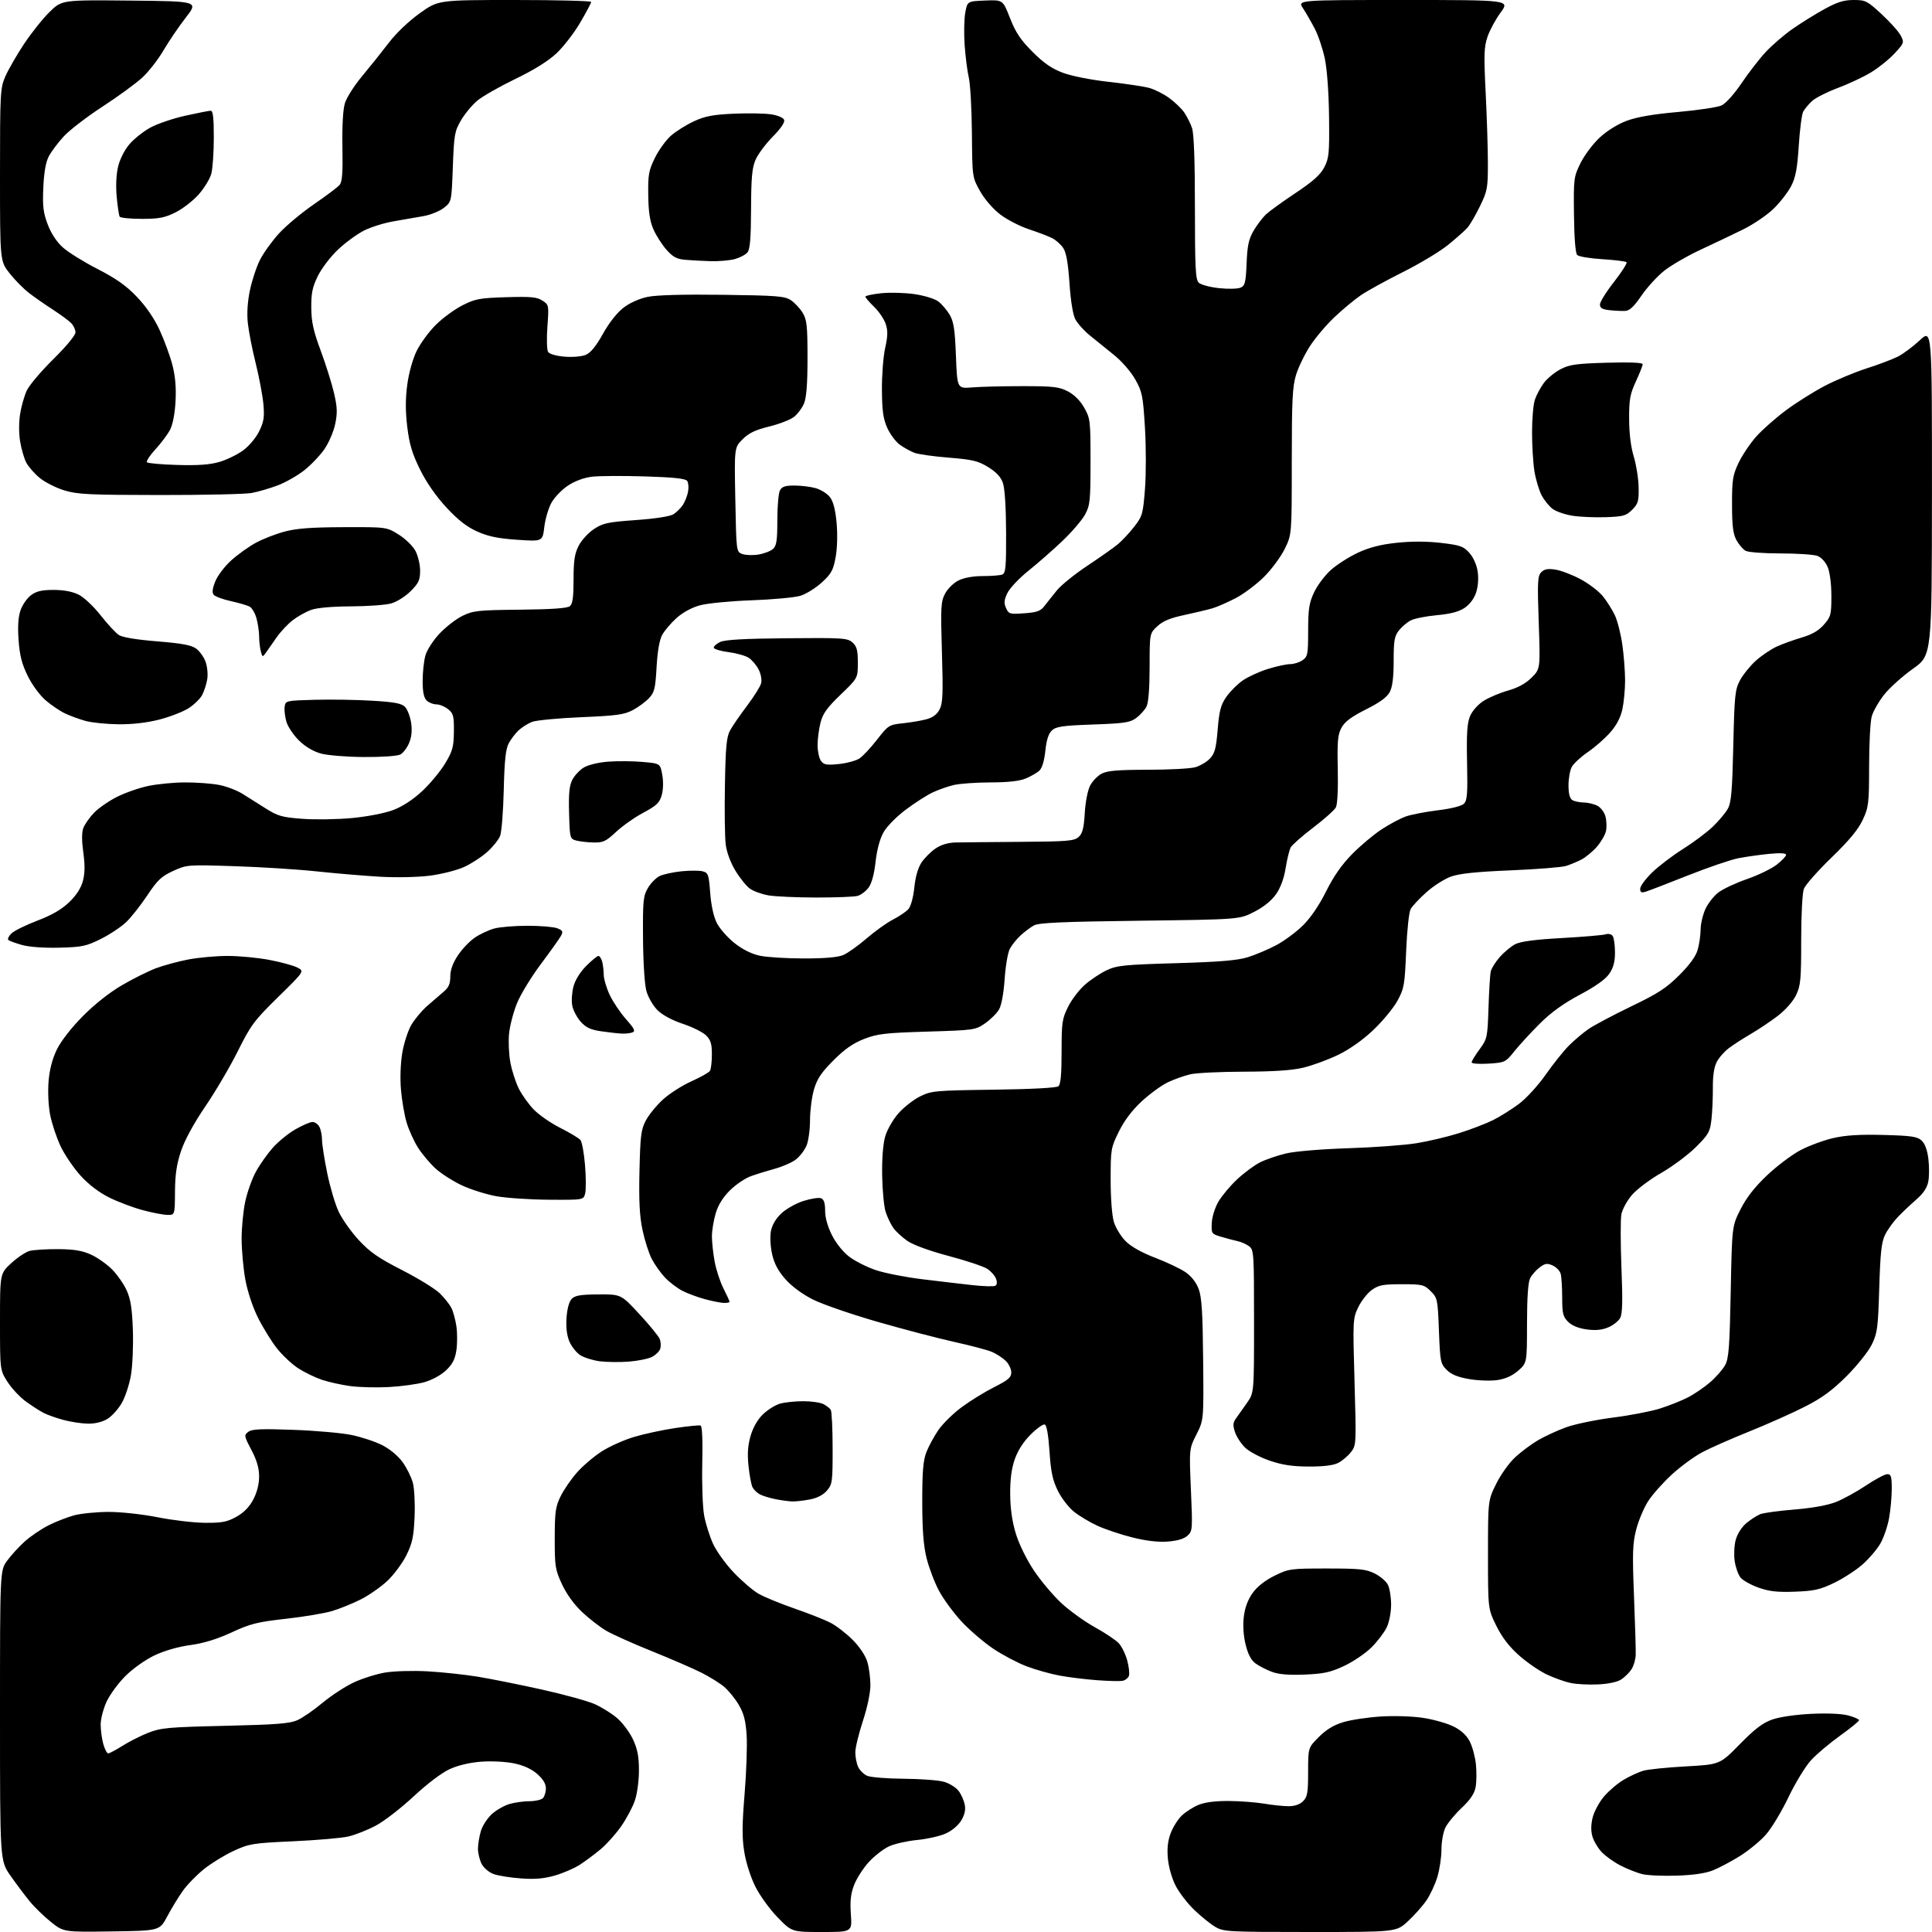 <?xml version="1.0" encoding="UTF-8" standalone="no"?>
<svg 
  version="1.1" 
  xmlns="http://www.w3.org/2000/svg" 
  xmlns:xlink="http://www.w3.org/1999/xlink" 
  xmlns:svg="http://www.w3.org/2000/svg"
  xmlns:rdf="http://www.w3.org/1999/02/22-rdf-syntax-ns#"
  xmlns:cc="http://creativecommons.org/ns#"
  xmlns:dc="http://purl.org/dc/elements/1.1/"
  viewBox="0 0 768 768"
  width="768"
  height="768"
>
<style>svg {background-color: white; }</style>"
<path stroke="none" fill="black" fill-rule="evenodd" d="M44.38,767.77C25.31,768.04 25.31,768.04 20.30,764.05C17.55,761.86 13.71,758.14 11.79,755.78C9.86,753.43 6.42,748.84 4.14,745.58C-0.00,739.67 -0.00,739.67 -0.00,681.98C0.00,624.30 0.00,624.30 2.84,620.40C4.40,618.26 7.53,614.83 9.80,612.79C12.07,610.74 16.31,607.86 19.21,606.38C22.12,604.91 26.75,603.10 29.50,602.36C32.25,601.63 38.41,601.02 43.20,601.01C48.12,601.01 56.60,601.93 62.70,603.14C68.64,604.32 77.11,605.31 81.52,605.34C88.24,605.39 90.27,605.00 93.95,602.95C96.92,601.30 99.12,599.06 100.68,596.09C102.16,593.28 103.00,589.97 103.00,586.94C103.00,583.59 102.10,580.50 99.94,576.38C97.02,570.84 96.96,570.50 98.69,569.18C100.13,568.08 103.73,567.91 116.50,568.38C125.30,568.69 135.72,569.61 139.65,570.41C143.57,571.21 149.09,573.03 151.90,574.45C154.94,575.99 158.23,578.72 160.01,581.18C161.66,583.45 163.50,587.15 164.11,589.40C164.72,591.66 165.03,597.77 164.80,603.00C164.45,610.94 163.91,613.45 161.52,618.28C159.94,621.46 156.53,626.03 153.95,628.45C151.37,630.87 146.61,634.18 143.38,635.81C140.14,637.44 135.03,639.51 132.00,640.42C128.97,641.32 120.68,642.71 113.57,643.50C102.31,644.76 99.55,645.45 92.07,648.91C86.23,651.61 80.99,653.21 75.61,653.95C70.75,654.62 65.29,656.19 61.36,658.07C57.76,659.79 52.76,663.34 49.87,666.23C47.05,669.04 43.68,673.63 42.38,676.42C41.08,679.22 40.02,683.30 40.02,685.50C40.01,687.70 40.48,691.19 41.05,693.25C41.63,695.31 42.51,697.00 43.01,697.00C43.52,697.00 46.06,695.65 48.67,694.00C51.27,692.34 55.90,690.01 58.95,688.80C63.96,686.83 66.93,686.56 89.50,686.04C109.79,685.57 115.20,685.15 118.21,683.80C120.26,682.88 124.76,679.78 128.21,676.90C131.67,674.02 137.26,670.37 140.62,668.80C143.99,667.22 149.62,665.45 153.12,664.86C156.68,664.27 164.14,664.06 170.00,664.38C175.78,664.71 184.76,665.67 189.97,666.52C195.18,667.38 206.60,669.67 215.34,671.61C224.09,673.55 233.58,676.16 236.43,677.42C239.28,678.69 243.34,681.24 245.46,683.10C247.58,684.96 250.37,688.74 251.65,691.49C253.41,695.27 253.98,698.27 253.99,703.72C254.00,707.75 253.29,713.04 252.38,715.72C251.49,718.35 249.02,722.99 246.89,726.03C244.76,729.07 241.10,733.16 238.76,735.11C236.42,737.06 232.70,739.83 230.50,741.26C228.30,742.69 223.82,744.62 220.55,745.56C216.22,746.80 212.55,747.11 207.05,746.70C202.90,746.40 198.02,745.62 196.22,744.97C194.38,744.30 192.30,742.54 191.47,740.94C190.66,739.38 190.00,736.67 190.00,734.92C190.00,733.16 190.53,729.97 191.17,727.82C191.82,725.67 193.83,722.60 195.65,721.01C197.46,719.41 200.65,717.64 202.72,717.06C204.80,716.48 208.32,716.01 210.55,716.01C212.78,716.00 215.14,715.46 215.80,714.80C216.46,714.14 217.00,712.39 217.00,710.90C217.00,709.08 215.88,707.23 213.56,705.19C211.28,703.19 208.16,701.76 204.31,700.96C201.02,700.28 195.36,699.99 191.26,700.30C186.71,700.64 182.05,701.75 178.73,703.27C175.59,704.71 169.78,709.10 164.43,714.09C159.48,718.72 152.72,723.94 149.42,725.70C146.11,727.46 141.18,729.41 138.45,730.04C135.73,730.66 125.85,731.52 116.50,731.94C100.57,732.66 99.09,732.90 93.00,735.70C89.42,737.34 84.10,740.60 81.17,742.93C78.23,745.27 74.41,749.19 72.67,751.65C70.92,754.11 68.14,758.68 66.48,761.81C63.45,767.50 63.45,767.50 44.38,767.77zM326.76,768.00C314.79,768.00 314.79,768.00 309.15,762.22C306.04,759.04 302.05,753.53 300.27,749.97C298.40,746.23 296.54,740.41 295.86,736.18C294.94,730.46 294.97,725.44 295.99,713.15C296.70,704.51 297.07,694.01 296.80,689.82C296.43,684.00 295.69,681.15 293.68,677.71C292.23,675.24 289.61,672.01 287.87,670.54C286.13,669.08 282.07,666.55 278.86,664.93C275.65,663.31 266.83,659.48 259.26,656.43C251.69,653.38 243.47,649.70 241.00,648.25C238.53,646.81 234.19,643.45 231.37,640.79C228.16,637.75 225.17,633.62 223.37,629.72C220.71,623.95 220.50,622.63 220.52,611.50C220.53,600.98 220.82,598.92 222.86,594.78C224.14,592.19 227.05,587.95 229.34,585.36C231.62,582.76 236.02,579.01 239.11,577.01C242.21,575.01 248.06,572.38 252.12,571.18C256.18,569.97 263.55,568.39 268.50,567.66C273.45,566.93 277.95,566.48 278.50,566.67C279.13,566.89 279.37,572.54 279.16,581.81C278.98,589.94 279.31,599.23 279.91,602.44C280.50,605.66 282.10,610.71 283.45,613.68C284.81,616.64 288.52,621.80 291.71,625.13C294.89,628.47 299.30,632.25 301.50,633.52C303.70,634.80 310.08,637.42 315.67,639.36C321.26,641.29 327.73,643.84 330.06,645.03C332.38,646.21 336.36,649.28 338.92,651.84C341.72,654.66 344.04,658.13 344.78,660.62C345.45,662.88 346.00,667.06 346.00,669.89C346.00,672.94 344.77,678.79 343.00,684.16C341.35,689.17 340.00,694.76 340.00,696.59C340.00,698.41 340.50,701.00 341.11,702.34C341.72,703.68 343.32,705.28 344.66,705.89C346.00,706.50 352.59,707.03 359.30,707.08C366.01,707.12 373.25,707.68 375.39,708.33C377.54,708.98 380.12,710.63 381.13,712.00C382.15,713.38 383.22,715.85 383.53,717.50C383.90,719.55 383.42,721.55 382.01,723.82C380.79,725.78 378.22,727.88 375.72,728.95C373.40,729.95 368.36,731.06 364.53,731.43C360.70,731.80 355.75,732.91 353.53,733.90C351.31,734.88 347.66,737.70 345.41,740.15C343.15,742.61 340.51,746.73 339.52,749.31C338.17,752.83 337.86,755.73 338.23,761.00C338.73,768.00 338.73,768.00 326.76,768.00zM520.77,768.00C487.79,767.99 486.37,767.91 483.00,765.90C481.07,764.75 477.33,761.72 474.67,759.16C472.01,756.59 468.70,752.28 467.31,749.56C465.86,746.74 464.55,742.14 464.25,738.82C463.88,734.74 464.22,731.72 465.38,728.68C466.29,726.29 468.27,723.16 469.77,721.72C471.27,720.28 474.24,718.38 476.37,717.49C478.92,716.43 483.04,715.89 488.37,715.92C492.84,715.95 499.20,716.43 502.50,716.98C505.80,717.54 510.19,717.99 512.25,717.99C514.67,718.00 516.71,717.29 518.00,716.00C519.72,714.28 520.00,712.67 520.00,704.37C520.00,694.74 520.00,694.74 524.26,690.48C527.22,687.52 530.19,685.72 534.01,684.57C537.03,683.66 543.77,682.66 549.00,682.33C554.46,682.00 561.65,682.24 565.91,682.91C569.99,683.55 575.35,685.08 577.83,686.32C580.81,687.80 582.98,689.80 584.23,692.22C585.28,694.23 586.39,698.33 586.70,701.34C587.01,704.34 586.95,708.44 586.58,710.44C586.10,713.00 584.44,715.45 580.98,718.72C578.27,721.27 575.37,724.81 574.53,726.58C573.69,728.35 573.00,732.24 573.00,735.22C573.00,738.20 572.28,743.07 571.40,746.04C570.51,749.01 568.54,753.27 567.00,755.49C565.47,757.72 562.15,761.45 559.63,763.77C555.04,768.00 555.04,768.00 520.77,768.00zM666.50,745.60C661.00,745.78 654.81,745.50 652.75,744.98C650.68,744.46 646.86,742.94 644.25,741.61C641.64,740.28 638.25,737.87 636.73,736.27C635.21,734.66 633.53,731.85 633.01,730.02C632.37,727.81 632.41,725.24 633.13,722.40C633.72,720.05 635.77,716.29 637.69,714.05C639.60,711.82 643.12,708.84 645.50,707.45C647.88,706.05 651.33,704.46 653.17,703.91C655.00,703.36 662.62,702.58 670.09,702.17C683.68,701.42 683.68,701.42 691.59,693.36C697.60,687.23 700.70,684.87 704.50,683.54C707.45,682.50 713.81,681.58 720.00,681.28C726.42,680.97 732.15,681.22 734.75,681.93C737.09,682.56 739.00,683.41 739.00,683.82C739.00,684.23 735.61,686.99 731.47,689.95C727.33,692.92 722.13,697.30 719.93,699.70C717.72,702.09 713.69,708.69 710.97,714.37C708.26,720.04 704.22,726.74 702.00,729.26C699.79,731.78 695.17,735.59 691.74,737.74C688.31,739.89 683.48,742.46 681.00,743.46C677.99,744.67 673.19,745.38 666.50,745.60zM635.22,669.58C631.52,669.76 626.62,669.50 624.33,669.01C622.03,668.53 617.75,667.00 614.83,665.61C611.90,664.22 606.93,660.80 603.79,658.00C599.87,654.51 597.05,650.82 594.79,646.23C591.50,639.54 591.50,639.54 591.50,618.00C591.50,596.46 591.50,596.46 594.75,589.86C596.56,586.19 599.92,581.49 602.31,579.28C604.69,577.09 608.79,574.03 611.44,572.48C614.09,570.93 619.10,568.63 622.56,567.37C626.02,566.11 634.40,564.38 641.18,563.51C647.96,562.65 656.39,561.02 659.91,559.90C663.44,558.78 668.39,556.81 670.91,555.52C673.44,554.23 677.42,551.52 679.78,549.49C682.13,547.46 684.82,544.38 685.77,542.65C687.21,539.98 687.56,535.49 687.99,513.45C688.50,487.39 688.50,487.39 691.91,480.67C694.26,476.04 697.54,471.84 702.42,467.22C706.32,463.52 712.26,459.05 715.61,457.27C718.96,455.49 724.81,453.32 728.60,452.43C733.62,451.27 739.09,450.92 748.65,451.16C759.74,451.45 762.11,451.79 763.84,453.35C765.17,454.56 766.11,457.07 766.55,460.59C766.92,463.55 766.92,467.62 766.54,469.62C766.06,472.17 764.60,474.36 761.70,476.89C759.41,478.87 756.08,482.03 754.31,483.90C752.54,485.77 750.29,488.92 749.32,490.90C747.92,493.76 747.45,498.08 747.03,512.00C746.55,527.95 746.28,529.94 744.05,534.50C742.69,537.27 738.22,542.87 734.05,547.04C728.33,552.74 724.31,555.69 717.50,559.16C712.55,561.69 702.65,566.10 695.50,568.98C688.35,571.85 679.90,575.57 676.73,577.25C673.56,578.93 668.10,582.92 664.60,586.13C661.10,589.34 656.84,594.13 655.15,596.77C653.46,599.41 651.32,604.48 650.41,608.03C648.99,613.58 648.86,617.34 649.54,634.50C649.98,645.50 650.29,656.01 650.22,657.84C650.16,659.68 649.40,662.27 648.54,663.58C647.68,664.90 645.84,666.71 644.45,667.62C642.92,668.63 639.30,669.39 635.22,669.58zM446.33,668.13C445.33,668.36 440.68,668.25 436.00,667.90C431.32,667.55 424.61,666.72 421.07,666.05C417.53,665.39 411.74,663.76 408.21,662.43C404.67,661.10 398.73,657.98 395.00,655.50C391.28,653.02 385.59,648.17 382.36,644.72C379.14,641.27 375.05,635.71 373.27,632.37C371.49,629.03 369.27,623.19 368.33,619.40C367.10,614.41 366.62,608.22 366.61,597.00C366.60,584.91 366.97,580.56 368.26,577.24C369.17,574.90 371.33,570.92 373.06,568.41C374.79,565.90 378.97,561.81 382.35,559.32C385.73,556.82 391.54,553.25 395.25,551.38C400.82,548.57 402.00,547.55 402.00,545.53C402.00,544.18 400.99,542.11 399.75,540.92C398.51,539.74 396.09,538.16 394.36,537.42C392.64,536.67 385.89,534.88 379.36,533.44C372.84,531.99 359.06,528.39 348.75,525.42C338.44,522.45 326.91,518.47 323.13,516.57C318.90,514.43 314.70,511.33 312.19,508.47C309.31,505.21 307.76,502.28 306.92,498.54C306.25,495.53 306.04,491.58 306.45,489.40C306.91,486.94 308.40,484.42 310.61,482.33C312.50,480.55 316.47,478.32 319.42,477.39C322.37,476.46 325.51,475.98 326.39,476.32C327.53,476.76 328.00,478.21 328.00,481.29C328.00,484.06 329.00,487.62 330.75,491.06C332.39,494.29 335.19,497.76 337.67,499.63C339.97,501.35 344.69,503.73 348.17,504.90C351.65,506.07 359.90,507.70 366.50,508.50C373.10,509.31 382.10,510.37 386.50,510.85C390.90,511.34 395.01,511.46 395.63,511.12C396.35,510.72 396.46,509.71 395.93,508.31C395.48,507.10 393.91,505.33 392.45,504.38C390.99,503.42 384.10,501.12 377.15,499.28C369.51,497.25 362.99,494.87 360.69,493.28C358.60,491.83 356.07,489.49 355.08,488.07C354.09,486.66 352.73,483.81 352.06,481.75C351.39,479.68 350.77,473.16 350.67,467.25C350.56,460.56 351.02,454.70 351.88,451.74C352.65,449.09 354.99,445.02 357.14,442.57C359.28,440.15 363.15,437.12 365.76,435.83C370.27,433.61 371.70,433.48 394.99,433.17C410.01,432.97 419.98,432.44 420.74,431.80C421.63,431.06 422.00,427.03 422.00,418.07C422.00,406.44 422.21,404.97 424.59,400.20C426.01,397.34 429.05,393.37 431.34,391.38C433.63,389.39 437.52,386.81 440.00,385.65C444.00,383.78 447.05,383.47 467.50,382.88C484.82,382.38 491.86,381.79 496.00,380.51C499.02,379.57 504.09,377.44 507.26,375.76C510.43,374.08 515.22,370.55 517.89,367.92C520.98,364.88 524.36,359.92 527.13,354.36C530.13,348.35 533.38,343.69 537.50,339.51C540.80,336.16 546.07,331.73 549.22,329.68C552.37,327.62 556.69,325.31 558.83,324.56C560.97,323.80 566.70,322.70 571.57,322.10C576.97,321.44 581.01,320.42 581.95,319.47C583.24,318.19 583.45,315.44 583.18,303.09C582.94,291.65 583.21,287.43 584.36,284.69C585.21,282.65 587.48,280.08 589.67,278.66C591.78,277.30 596.17,275.44 599.43,274.52C603.44,273.38 606.48,271.72 608.84,269.36C612.31,265.89 612.31,265.89 611.67,247.50C611.10,231.18 611.22,228.92 612.69,227.45C613.94,226.20 615.33,225.96 618.36,226.44C620.57,226.79 625.03,228.50 628.26,230.22C631.50,231.95 635.46,234.95 637.07,236.90C638.67,238.85 640.85,242.29 641.92,244.54C642.98,246.80 644.33,252.13 644.92,256.40C645.52,260.66 646.00,267.02 646.00,270.52C646.00,274.03 645.52,279.15 644.93,281.89C644.21,285.25 642.62,288.28 640.06,291.19C637.97,293.56 633.98,297.07 631.18,298.97C628.39,300.88 625.52,303.54 624.80,304.87C624.09,306.21 623.50,309.50 623.50,312.19C623.50,315.44 624.00,317.39 625.00,318.02C625.83,318.54 627.85,318.98 629.50,319.00C631.15,319.02 633.59,319.59 634.93,320.26C636.27,320.94 637.73,322.85 638.18,324.50C638.64,326.15 638.74,328.77 638.41,330.32C638.08,331.88 636.43,334.71 634.76,336.63C633.08,338.54 630.33,340.81 628.66,341.68C626.99,342.54 624.24,343.68 622.56,344.22C620.88,344.75 610.95,345.54 600.50,345.98C586.74,346.55 580.19,347.24 576.76,348.47C574.15,349.41 569.75,352.22 566.98,354.71C564.21,357.20 561.41,360.19 560.76,361.37C560.09,362.57 559.31,369.84 558.97,378.02C558.41,391.55 558.18,392.90 555.50,397.83C553.91,400.74 549.57,405.99 545.85,409.50C541.56,413.55 536.41,417.17 531.78,419.40C527.76,421.33 521.55,423.60 517.98,424.44C513.55,425.49 506.13,425.98 494.50,426.01C485.15,426.03 475.57,426.49 473.21,427.04C470.85,427.58 466.85,429.00 464.33,430.18C461.81,431.37 457.11,434.78 453.89,437.76C450.00,441.37 446.94,445.40 444.77,449.82C441.60,456.24 441.50,456.85 441.50,468.98C441.50,476.34 442.03,483.25 442.79,485.76C443.50,488.10 445.61,491.54 447.48,493.41C449.63,495.57 453.91,497.96 459.19,499.98C463.76,501.73 469.17,504.29 471.21,505.68C473.57,507.29 475.48,509.72 476.48,512.36C477.70,515.61 478.09,521.63 478.27,540.50C478.50,564.50 478.50,564.50 475.61,570.21C472.71,575.93 472.71,575.93 473.41,592.25C474.10,608.02 474.05,608.65 472.02,610.48C470.63,611.74 467.96,612.52 464.11,612.80C460.27,613.08 455.50,612.51 450.03,611.13C445.48,609.98 439.30,607.91 436.29,606.53C433.29,605.16 429.09,602.66 426.97,600.97C424.84,599.29 421.93,595.51 420.49,592.57C418.42,588.35 417.73,585.06 417.19,576.94C416.75,570.34 416.07,566.52 415.29,566.26C414.63,566.04 412.10,567.85 409.68,570.27C406.84,573.10 404.59,576.61 403.38,580.09C402.08,583.84 401.52,588.11 401.57,594.00C401.61,599.73 402.35,604.84 403.82,609.68C405.11,613.88 408.08,619.94 411.01,624.32C413.75,628.43 418.68,634.27 421.95,637.30C425.23,640.33 431.20,644.63 435.23,646.85C439.25,649.07 443.52,651.93 444.71,653.20C445.90,654.46 447.43,657.57 448.10,660.10C448.78,662.62 449.07,665.37 448.75,666.21C448.43,667.04 447.34,667.91 446.33,668.13zM518.64,665.67C512.25,665.93 508.32,665.60 505.56,664.57C503.39,663.76 500.46,662.25 499.06,661.21C497.29,659.90 496.08,657.56 495.13,653.66C494.27,650.06 494.02,646.02 494.45,642.56C494.90,638.95 496.09,635.80 497.99,633.17C499.81,630.65 502.97,628.18 506.68,626.36C512.30,623.60 513.02,623.50 527.50,623.50C540.50,623.50 543.03,623.77 546.49,625.50C548.69,626.60 551.04,628.62 551.73,630.00C552.41,631.38 552.98,634.91 552.99,637.85C552.99,640.87 552.25,644.78 551.27,646.85C550.32,648.86 547.60,652.45 545.22,654.83C542.85,657.20 537.95,660.53 534.34,662.22C528.87,664.78 526.27,665.35 518.64,665.67zM713.50,632.72C706.49,632.98 703.29,632.62 699.02,631.10C696.01,630.03 692.80,628.23 691.89,627.11C690.98,625.99 689.94,623.06 689.57,620.59C689.20,618.13 689.38,614.32 689.97,612.13C690.60,609.78 692.34,607.05 694.21,605.47C695.96,604.01 698.48,602.39 699.81,601.88C701.15,601.37 707.26,600.55 713.40,600.05C720.41,599.48 726.53,598.37 729.81,597.07C732.69,595.94 738.07,592.98 741.76,590.51C745.46,588.03 749.27,586.00 750.24,586.00C751.72,586.00 752.00,586.93 752.00,591.82C752.00,595.02 751.52,600.30 750.92,603.57C750.33,606.83 748.76,611.37 747.44,613.65C746.11,615.93 742.92,619.66 740.34,621.94C737.75,624.21 732.68,627.49 729.07,629.23C723.49,631.91 721.15,632.44 713.50,632.72zM315.00,596.85C313.62,596.81 310.61,596.41 308.30,595.95C305.98,595.49 303.18,594.63 302.07,594.04C300.96,593.44 299.64,592.18 299.15,591.23C298.65,590.28 297.93,586.47 297.55,582.77C297.04,577.90 297.27,574.58 298.38,570.76C299.35,567.42 301.16,564.27 303.27,562.22C305.12,560.43 308.17,558.52 310.06,557.98C311.94,557.44 316.11,557.00 319.31,557.00C322.51,557.00 326.11,557.52 327.32,558.15C328.52,558.78 329.83,559.79 330.23,560.40C330.64,561.00 330.98,567.89 330.98,575.69C331.00,589.04 330.86,590.05 328.72,592.54C327.26,594.24 324.84,595.50 321.97,596.05C319.51,596.52 316.38,596.88 315.00,596.85zM520.30,582.97C513.78,582.96 509.74,582.35 504.73,580.64C501.00,579.37 496.63,577.06 495.00,575.50C493.38,573.94 491.54,571.15 490.93,569.29C490.02,566.52 490.10,565.51 491.42,563.71C492.30,562.49 494.26,559.73 495.76,557.57C498.50,553.64 498.50,553.64 498.50,525.24C498.50,497.99 498.42,496.78 496.50,495.38C495.40,494.57 493.38,493.67 492.00,493.38C490.62,493.08 487.70,492.31 485.50,491.66C481.59,490.50 481.50,490.39 481.70,486.17C481.81,483.70 482.95,480.06 484.36,477.65C485.72,475.33 489.06,471.35 491.77,468.81C494.49,466.27 498.57,463.24 500.83,462.09C503.09,460.94 507.76,459.33 511.22,458.51C514.84,457.66 525.35,456.78 536.00,456.44C546.17,456.11 558.39,455.21 563.14,454.44C567.89,453.67 575.54,451.85 580.14,450.40C584.74,448.95 590.75,446.64 593.50,445.27C596.25,443.90 600.86,441.01 603.75,438.86C606.70,436.65 611.37,431.56 614.41,427.22C617.39,422.97 621.55,417.76 623.66,415.64C625.77,413.52 629.30,410.55 631.50,409.03C633.70,407.52 641.32,403.48 648.42,400.06C659.13,394.91 662.41,392.77 667.57,387.61C671.78,383.40 674.15,380.11 674.89,377.44C675.50,375.27 676.00,371.70 676.02,369.50C676.03,367.30 676.89,363.65 677.91,361.38C678.94,359.12 681.29,356.13 683.14,354.73C684.99,353.34 690.10,350.95 694.50,349.43C698.90,347.90 704.19,345.34 706.25,343.74C708.31,342.14 710.00,340.37 710.00,339.80C710.00,339.13 707.65,339.00 703.25,339.43C699.54,339.79 694.02,340.57 691.00,341.16C687.98,341.75 678.98,344.82 671.00,347.99C663.02,351.16 655.49,354.06 654.25,354.44C652.48,354.99 652.00,354.74 652.00,353.28C652.00,352.26 654.14,349.35 656.75,346.82C659.36,344.28 664.88,340.09 669.00,337.50C673.12,334.91 678.45,330.92 680.83,328.65C683.21,326.37 685.91,323.15 686.83,321.50C688.20,319.04 688.59,314.52 689.01,296.50C689.47,276.39 689.70,274.15 691.68,270.43C692.88,268.19 695.70,264.69 697.96,262.65C700.23,260.61 703.97,258.08 706.29,257.02C708.60,255.97 713.10,254.34 716.27,253.41C720.30,252.22 722.95,250.69 725.02,248.32C727.79,245.16 728.00,244.38 728.00,236.93C728.00,232.21 727.41,227.52 726.55,225.46C725.69,223.42 724.02,221.58 722.48,220.99C721.05,220.45 714.47,220.00 707.87,220.00C701.27,220.00 695.00,219.54 693.94,218.97C692.89,218.40 691.23,216.49 690.27,214.72C688.91,212.21 688.52,209.07 688.51,200.50C688.50,190.70 688.79,188.90 691.11,184.00C692.55,180.97 695.70,176.28 698.11,173.56C700.52,170.85 705.89,166.11 710.04,163.03C714.18,159.96 721.16,155.58 725.54,153.31C729.92,151.04 737.33,147.95 742.00,146.45C746.67,144.96 752.25,142.85 754.39,141.77C756.53,140.70 760.47,137.77 763.14,135.27C768.00,130.73 768.00,130.73 767.98,195.61C767.95,260.50 767.95,260.50 760.43,265.84C756.30,268.77 751.15,273.40 748.99,276.13C746.83,278.86 744.61,282.76 744.04,284.80C743.47,286.83 743.00,295.70 743.00,304.50C742.98,319.48 742.82,320.84 740.46,325.91C738.67,329.75 735.09,334.08 728.04,340.91C722.59,346.19 717.66,351.77 717.07,353.32C716.46,354.93 716.00,363.67 716.00,373.75C716.00,389.46 715.78,391.83 713.95,395.60C712.75,398.09 709.76,401.47 706.70,403.82C703.84,406.01 699.02,409.24 696.00,411.00C692.98,412.76 689.04,415.30 687.25,416.65C685.46,418.00 683.28,420.48 682.41,422.17C681.37,424.18 680.85,427.71 680.89,432.37C680.92,436.29 680.67,441.96 680.33,444.97C679.77,449.96 679.21,450.94 674.11,456.02C671.02,459.08 664.84,463.69 660.36,466.26C655.88,468.83 650.64,472.77 648.71,475.03C646.78,477.28 644.89,480.75 644.52,482.73C644.15,484.71 644.17,494.28 644.55,503.99C645.08,517.07 644.95,522.23 644.05,523.91C643.38,525.15 641.24,526.84 639.27,527.66C636.77,528.71 634.22,528.94 630.69,528.46C627.44,528.01 624.86,526.95 623.34,525.43C621.32,523.41 621.00,522.10 620.99,515.80C620.98,511.78 620.72,507.54 620.40,506.37C620.09,505.20 618.66,503.71 617.24,503.06C615.05,502.07 614.23,502.18 612.07,503.79C610.66,504.83 608.94,506.77 608.26,508.10C607.44,509.70 607.02,515.72 607.01,526.15C607.00,541.79 607.00,541.79 603.54,544.83C601.23,546.86 598.50,548.10 595.29,548.59C592.65,548.99 587.63,548.82 584.08,548.22C579.48,547.43 576.94,546.40 575.08,544.54C572.64,542.09 572.47,541.28 572.00,529.00C571.52,516.47 571.41,515.95 568.73,513.27C566.12,510.67 565.43,510.50 557.23,510.50C549.77,510.50 548.04,510.83 545.34,512.76C543.60,514.00 541.17,517.08 539.95,519.60C537.77,524.11 537.74,524.66 538.45,549.36C539.16,574.20 539.14,574.55 536.99,577.28C535.80,578.80 533.54,580.71 531.96,581.52C530.06,582.51 526.16,582.99 520.30,582.97zM35.00,565.93C32.52,565.90 28.13,565.23 25.23,564.45C22.33,563.67 18.73,562.39 17.23,561.60C15.73,560.82 12.57,558.77 10.20,557.05C7.84,555.33 4.58,551.82 2.95,549.26C-0.00,544.61 -0.00,544.61 0.00,525.43C0.00,506.25 0.00,506.25 4.44,502.16C6.88,499.91 10.15,497.72 11.69,497.28C13.24,496.85 18.32,496.52 23.00,496.55C29.37,496.59 32.65,497.13 36.09,498.68C38.61,499.81 42.38,502.45 44.47,504.53C46.55,506.62 49.19,510.39 50.34,512.91C51.93,516.43 52.51,520.12 52.82,528.72C53.03,534.90 52.69,543.00 52.04,546.72C51.40,550.45 49.74,555.44 48.36,557.81C46.97,560.18 44.42,563.00 42.67,564.06C40.71,565.25 37.78,565.97 35.00,565.93zM154.50,551.38C149.55,551.64 142.65,551.46 139.16,550.98C135.67,550.50 130.68,549.39 128.06,548.52C125.43,547.65 121.24,545.63 118.73,544.04C116.22,542.45 112.34,538.84 110.11,536.02C107.88,533.20 104.45,527.64 102.48,523.66C100.36,519.37 98.33,513.19 97.49,508.46C96.71,504.08 96.06,496.90 96.05,492.50C96.04,488.10 96.68,481.45 97.47,477.72C98.26,473.99 100.15,468.66 101.67,465.87C103.19,463.07 106.20,458.79 108.35,456.34C110.51,453.89 114.57,450.57 117.39,448.95C120.20,447.34 123.27,446.01 124.21,446.01C125.16,446.00 126.40,446.87 126.96,447.93C127.53,449.00 128.00,451.29 128.00,453.03C128.00,454.76 128.92,460.72 130.06,466.27C131.19,471.82 133.25,478.77 134.65,481.72C136.04,484.67 139.65,489.75 142.66,493.00C147.04,497.73 150.45,500.09 159.81,504.88C166.24,508.16 172.99,512.32 174.82,514.11C176.65,515.91 178.73,518.53 179.44,519.94C180.16,521.35 181.05,524.64 181.43,527.25C181.81,529.86 181.81,534.14 181.42,536.75C180.89,540.33 179.88,542.29 177.30,544.74C175.31,546.63 171.71,548.59 168.69,549.44C165.84,550.24 159.45,551.12 154.50,551.38zM250.00,541.26C246.43,541.54 241.22,541.48 238.44,541.13C235.66,540.77 232.13,539.66 230.61,538.66C229.08,537.66 227.15,535.21 226.31,533.20C225.32,530.82 224.94,527.56 225.21,523.75C225.47,520.12 226.26,517.31 227.31,516.27C228.61,514.96 230.94,514.58 237.93,514.55C246.88,514.50 246.88,514.50 254.19,522.41C258.21,526.75 261.85,531.21 262.27,532.30C262.70,533.39 262.78,535.13 262.45,536.16C262.12,537.18 260.65,538.64 259.18,539.39C257.71,540.14 253.57,540.98 250.00,541.26zM287.75,517.93C286.51,517.90 283.14,517.23 280.25,516.45C277.36,515.68 273.31,514.17 271.25,513.11C269.19,512.05 266.08,509.67 264.34,507.84C262.60,506.00 260.23,502.66 259.06,500.40C257.90,498.15 256.25,492.97 255.40,488.90C254.24,483.42 253.93,477.35 254.20,465.50C254.52,451.54 254.84,448.98 256.70,445.46C257.87,443.23 260.91,439.49 263.46,437.14C266.01,434.80 271.10,431.53 274.77,429.88C278.45,428.23 281.80,426.34 282.21,425.69C282.63,425.04 282.98,422.12 282.98,419.20C283.00,414.99 282.53,413.44 280.69,411.60C279.42,410.33 275.26,408.25 271.44,406.99C267.12,405.55 263.31,403.49 261.34,401.53C259.60,399.80 257.63,396.38 256.95,393.94C256.24,391.36 255.68,382.58 255.61,373.00C255.51,358.05 255.69,356.17 257.55,353.00C258.68,351.07 260.77,348.94 262.20,348.25C263.62,347.56 267.49,346.71 270.80,346.36C274.10,346.02 277.91,346.01 279.25,346.35C281.52,346.92 281.75,347.54 282.32,354.96C282.70,359.99 283.69,364.44 284.98,366.96C286.11,369.17 289.26,372.74 291.99,374.90C295.18,377.42 298.78,379.22 302.03,379.91C304.82,380.51 312.72,381.00 319.58,381.00C328.04,381.00 333.10,380.55 335.28,379.61C337.05,378.84 341.20,375.88 344.50,373.03C347.80,370.18 352.52,366.80 355.00,365.53C357.48,364.26 360.23,362.38 361.13,361.36C362.08,360.28 363.05,356.69 363.46,352.79C363.91,348.44 364.93,344.92 366.35,342.81C367.56,341.02 370.07,338.52 371.92,337.27C374.12,335.79 376.90,334.96 379.90,334.90C382.43,334.84 394.01,334.73 405.64,334.65C424.43,334.52 427.00,334.30 428.77,332.71C430.32,331.31 430.85,329.25 431.21,323.21C431.47,318.77 432.38,314.13 433.35,312.27C434.28,310.49 436.35,308.35 437.97,307.52C440.21,306.36 444.49,306.00 456.20,305.99C464.62,305.99 473.11,305.54 475.07,305.00C477.04,304.45 479.70,302.89 480.98,301.53C482.90,299.48 483.43,297.48 484.05,289.97C484.67,282.49 485.28,280.20 487.48,277.02C488.96,274.90 491.89,271.96 494.00,270.50C496.11,269.04 500.61,266.98 504.01,265.92C507.40,264.86 511.39,264.00 512.87,264.00C514.35,264.00 516.56,263.30 517.78,262.44C519.83,261.01 520.00,260.09 520.01,250.69C520.02,242.12 520.39,239.70 522.35,235.50C523.64,232.75 526.61,228.76 528.97,226.64C531.33,224.51 536.16,221.42 539.71,219.75C544.34,217.59 548.73,216.46 555.18,215.77C561.08,215.14 567.17,215.16 572.82,215.81C580.49,216.71 581.74,217.15 584.09,219.78C585.68,221.56 587.00,224.50 587.40,227.18C587.81,229.92 587.57,233.14 586.78,235.53C585.99,237.94 584.25,240.27 582.23,241.63C579.92,243.18 576.65,244.04 571.23,244.54C566.98,244.93 562.30,245.86 560.84,246.60C559.37,247.35 557.24,249.15 556.09,250.61C554.31,252.88 554.00,254.65 554.00,262.68C554.00,269.17 553.53,273.02 552.47,275.05C551.40,277.13 548.58,279.19 543.00,282.00C537.20,284.92 534.57,286.87 533.28,289.25C531.78,291.99 531.54,294.58 531.79,305.75C531.96,313.69 531.65,319.79 531.02,320.97C530.44,322.05 526.38,325.67 522.00,329.00C517.62,332.33 513.60,335.88 513.07,336.88C512.53,337.88 511.63,341.57 511.06,345.09C510.39,349.24 509.04,352.90 507.23,355.48C505.44,358.03 502.29,360.57 498.53,362.49C492.65,365.50 492.65,365.50 453.07,366.00C422.16,366.39 412.95,366.80 411.00,367.87C409.62,368.63 407.22,370.43 405.66,371.87C404.10,373.32 402.18,375.72 401.40,377.22C400.62,378.71 399.70,384.11 399.36,389.22C398.98,394.83 398.10,399.60 397.14,401.27C396.26,402.80 393.77,405.27 391.61,406.77C387.75,409.45 387.31,409.51 368.59,410.08C351.83,410.59 348.77,410.95 343.50,413.00C339.16,414.68 335.80,417.02 331.34,421.48C326.54,426.28 324.84,428.80 323.59,432.99C322.72,435.95 322.00,441.45 322.00,445.21C322.00,448.98 321.38,453.55 320.62,455.36C319.86,457.18 317.99,459.65 316.46,460.85C314.94,462.05 311.17,463.73 308.09,464.57C305.02,465.42 300.67,466.76 298.44,467.57C296.20,468.37 292.48,470.89 290.17,473.18C287.38,475.95 285.48,479.00 284.49,482.35C283.67,485.11 283.00,489.22 283.00,491.50C283.00,493.77 283.49,498.28 284.09,501.53C284.69,504.77 286.26,509.56 287.59,512.18C288.92,514.79 290.00,517.17 290.00,517.47C290.00,517.76 288.99,517.97 287.75,517.93zM66.50,482.94C64.85,482.91 60.43,482.05 56.67,481.04C52.92,480.03 46.99,477.79 43.50,476.08C39.44,474.07 35.34,470.96 32.10,467.42C29.33,464.38 25.73,459.11 24.11,455.70C22.49,452.29 20.62,446.66 19.94,443.20C19.23,439.53 18.97,433.93 19.31,429.80C19.71,425.06 20.81,420.86 22.63,417.14C24.26,413.81 28.39,408.51 32.93,403.93C37.58,399.23 43.58,394.49 48.50,391.63C52.90,389.06 58.98,386.03 62.00,384.89C65.03,383.76 70.80,382.19 74.84,381.41C78.87,380.64 85.91,380.00 90.48,380.00C95.04,380.00 102.52,380.71 107.09,381.58C111.65,382.44 116.66,383.81 118.21,384.61C121.03,386.07 121.03,386.07 110.62,396.28C101.07,405.65 99.73,407.44 94.59,417.75C91.50,423.94 85.68,433.86 81.64,439.79C77.04,446.55 73.43,453.17 71.97,457.54C70.22,462.74 69.61,466.84 69.56,473.75C69.50,483.00 69.50,483.00 66.50,482.94zM218.23,476.91C210.68,476.86 201.24,476.23 197.25,475.51C193.27,474.78 187.14,472.85 183.63,471.21C180.12,469.57 175.43,466.57 173.20,464.56C170.97,462.54 167.80,458.78 166.16,456.20C164.52,453.61 162.47,449.07 161.60,446.11C160.73,443.14 159.73,437.25 159.38,433.02C159.00,428.46 159.23,422.50 159.93,418.41C160.59,414.61 162.20,409.66 163.51,407.42C164.82,405.17 167.63,401.80 169.77,399.92C171.90,398.04 174.85,395.49 176.32,394.26C178.37,392.54 179.00,391.11 179.00,388.18C179.00,385.59 179.98,382.87 182.01,379.80C183.66,377.30 186.70,374.11 188.76,372.71C190.82,371.31 194.30,369.68 196.50,369.09C198.70,368.50 204.63,368.01 209.68,368.01C214.74,368.00 220.04,368.45 221.48,368.99C223.69,369.83 223.92,370.28 223.01,371.98C222.42,373.08 218.82,378.14 215.00,383.24C211.18,388.33 206.91,395.34 205.51,398.82C204.10,402.29 202.69,407.69 202.37,410.82C202.05,413.94 202.28,419.14 202.88,422.37C203.48,425.59 204.99,430.26 206.23,432.74C207.47,435.22 210.16,438.99 212.22,441.10C214.27,443.22 219.02,446.50 222.78,448.39C226.54,450.28 230.12,452.44 230.74,453.18C231.35,453.93 232.17,458.42 232.56,463.18C232.95,467.93 232.97,472.99 232.61,474.41C231.96,477.00 231.96,477.00 218.23,476.91zM591.70,422.81C587.98,423.04 585.00,422.82 585.00,422.31C585.00,421.81 586.42,419.47 588.15,417.12C591.19,412.97 591.31,412.45 591.70,400.67C591.92,393.98 592.31,387.50 592.57,386.27C592.82,385.04 594.44,382.43 596.16,380.47C597.89,378.50 600.67,376.19 602.34,375.33C604.44,374.24 610.18,373.48 620.87,372.89C629.39,372.41 637.24,371.74 638.31,371.40C639.45,371.04 640.60,371.35 641.11,372.14C641.58,372.89 641.98,375.80 641.98,378.60C642.00,382.26 641.36,384.65 639.75,387.04C638.24,389.27 634.36,392.04 628.00,395.43C621.39,398.96 616.52,402.48 612.00,407.00C608.42,410.57 603.90,415.50 601.95,417.94C598.48,422.27 598.23,422.39 591.70,422.81zM247.17,410.88C245.70,410.81 242.03,410.39 239.02,409.96C234.74,409.34 232.94,408.49 230.82,406.13C229.33,404.45 227.82,401.57 227.47,399.70C227.12,397.84 227.35,394.42 227.97,392.11C228.66,389.55 230.66,386.34 233.05,383.95C235.22,381.78 237.40,380.00 237.88,380.00C238.37,380.00 239.04,381.01 239.37,382.25C239.70,383.49 239.98,385.85 240.00,387.50C240.01,389.15 241.08,392.75 242.37,395.50C243.67,398.25 246.59,402.59 248.86,405.15C252.17,408.88 252.68,409.91 251.41,410.40C250.55,410.73 248.64,410.94 247.17,410.88zM23.56,376.72C17.43,376.87 11.64,376.45 8.73,375.64C6.11,374.90 3.66,374.00 3.29,373.62C2.92,373.25 3.49,372.09 4.56,371.05C5.62,370.01 10.26,367.72 14.85,365.97C20.64,363.76 24.51,361.51 27.50,358.64C30.33,355.92 32.20,353.04 32.95,350.22C33.76,347.18 33.81,343.87 33.11,338.86C32.47,334.19 32.47,330.88 33.13,329.14C33.68,327.69 35.56,325.00 37.31,323.16C39.07,321.32 43.15,318.47 46.38,316.83C49.61,315.19 55.24,313.21 58.88,312.44C62.52,311.67 69.15,311.03 73.61,311.02C78.08,311.01 84.12,311.45 87.04,312.01C89.96,312.56 94.18,314.17 96.42,315.57C98.67,316.98 102.89,319.64 105.81,321.48C110.47,324.42 112.23,324.90 120.31,325.50C125.36,325.87 134.22,325.73 140.00,325.18C146.04,324.61 152.96,323.26 156.28,322.01C159.99,320.61 164.12,317.92 167.78,314.52C170.93,311.60 175.04,306.65 176.93,303.52C179.92,298.53 180.36,296.95 180.43,290.83C180.49,284.64 180.23,283.61 178.14,281.92C176.84,280.86 174.74,280.00 173.46,280.00C172.19,280.00 170.44,279.29 169.57,278.43C168.48,277.34 168.00,274.97 168.01,270.68C168.01,267.28 168.50,262.75 169.09,260.62C169.69,258.45 172.15,254.61 174.68,251.91C177.16,249.26 181.29,246.06 183.85,244.81C188.11,242.73 190.02,242.53 206.79,242.36C219.38,242.23 225.54,241.79 226.54,240.96C227.63,240.06 228.00,237.36 228.00,230.34C228.00,222.86 228.42,220.10 230.02,216.96C231.13,214.78 233.86,211.80 236.09,210.32C239.68,207.94 241.58,207.54 252.82,206.73C260.66,206.17 266.35,205.28 267.74,204.40C268.97,203.61 270.65,201.94 271.47,200.68C272.30,199.43 273.21,197.07 273.51,195.45C273.81,193.83 273.66,191.91 273.18,191.19C272.54,190.24 267.96,189.74 256.40,189.38C247.66,189.11 238.17,189.16 235.33,189.50C232.10,189.89 228.51,191.22 225.79,193.02C223.38,194.61 220.44,197.66 219.24,199.79C218.04,201.93 216.75,206.28 216.37,209.47C215.69,215.26 215.69,215.26 205.60,214.57C197.94,214.05 194.10,213.25 189.69,211.28C185.52,209.41 182.07,206.71 177.42,201.69C173.29,197.23 169.50,191.77 166.95,186.60C163.82,180.25 162.73,176.59 161.89,169.66C161.14,163.40 161.14,158.51 161.90,152.89C162.53,148.20 164.06,142.71 165.63,139.50C167.10,136.51 170.51,131.85 173.23,129.15C175.94,126.45 180.71,122.95 183.83,121.37C188.93,118.79 190.68,118.46 201.26,118.14C211.08,117.85 213.46,118.07 215.64,119.50C218.20,121.18 218.23,121.33 217.60,129.85C217.25,134.68 217.38,139.12 217.89,139.91C218.43,140.73 221.15,141.51 224.40,141.78C227.54,142.04 231.24,141.73 232.83,141.07C234.78,140.26 236.92,137.65 239.68,132.70C242.12,128.32 245.31,124.25 247.83,122.33C250.32,120.41 254.14,118.70 257.45,118.01C260.96,117.28 271.70,116.98 287.27,117.19C308.70,117.46 311.92,117.71 314.34,119.30C315.86,120.30 317.97,122.55 319.04,124.30C320.74,127.09 320.99,129.39 321.00,142.28C321.00,152.59 320.58,158.06 319.62,160.36C318.86,162.18 317.06,164.59 315.62,165.72C314.18,166.86 309.74,168.58 305.75,169.55C300.27,170.89 297.69,172.13 295.20,174.61C291.90,177.90 291.90,177.90 292.30,198.62C292.70,219.34 292.70,219.34 295.07,220.22C296.38,220.71 299.26,220.80 301.47,220.44C303.69,220.08 306.29,219.09 307.25,218.24C308.69,216.96 309.00,214.96 309.00,206.78C309.00,201.33 309.47,196.00 310.04,194.93C310.83,193.44 312.14,193.00 315.79,193.01C318.38,193.01 322.17,193.47 324.20,194.04C326.24,194.61 328.79,196.19 329.87,197.56C331.22,199.28 332.06,202.46 332.55,207.74C332.98,212.33 332.83,217.85 332.18,221.46C331.23,226.69 330.49,228.04 326.66,231.56C324.22,233.79 320.38,236.17 318.12,236.85C315.85,237.52 307.14,238.33 298.75,238.63C290.31,238.93 281.14,239.82 278.21,240.63C274.95,241.52 271.37,243.48 268.89,245.71C266.68,247.71 264.12,250.73 263.21,252.42C262.14,254.40 261.35,258.98 261.00,265.19C260.52,273.72 260.16,275.21 257.98,277.54C256.61,279.00 253.70,281.14 251.50,282.30C248.11,284.09 244.99,284.51 231.00,285.10C221.93,285.48 213.15,286.32 211.50,286.96C209.85,287.61 207.44,289.12 206.15,290.32C204.87,291.52 203.09,293.85 202.22,295.50C201.02,297.76 200.53,302.31 200.25,314.00C200.05,322.52 199.40,330.73 198.82,332.24C198.24,333.75 195.96,336.61 193.75,338.60C191.55,340.60 187.38,343.31 184.51,344.63C181.63,345.94 175.50,347.50 170.89,348.09C166.06,348.71 157.62,348.89 151.00,348.51C144.68,348.14 133.43,347.19 126.00,346.40C118.58,345.60 103.91,344.67 93.41,344.33C74.51,343.71 74.27,343.73 68.82,346.22C64.16,348.36 62.60,349.83 58.57,355.90C55.95,359.83 52.17,364.63 50.16,366.55C48.15,368.48 43.60,371.50 40.06,373.26C34.27,376.14 32.59,376.49 23.56,376.72zM324.50,356.78C316.80,356.77 308.28,356.39 305.56,355.94C302.85,355.48 299.47,354.26 298.06,353.22C296.65,352.19 294.06,348.96 292.31,346.06C290.38,342.87 288.86,338.75 288.48,335.64C288.12,332.81 287.98,322.18 288.17,312.00C288.44,296.73 288.80,292.94 290.24,290.31C291.20,288.56 294.24,284.15 296.99,280.52C299.73,276.89 302.25,272.86 302.57,271.57C302.91,270.24 302.46,267.86 301.56,266.12C300.68,264.41 298.91,262.33 297.63,261.49C296.35,260.65 292.74,259.64 289.61,259.23C286.49,258.83 283.85,258.05 283.74,257.50C283.64,256.95 284.77,255.92 286.25,255.21C288.17,254.29 295.77,253.86 312.85,253.71C335.13,253.51 336.91,253.63 338.88,255.40C340.60,256.95 341.00,258.46 341.00,263.43C341.00,269.55 341.00,269.55 334.15,276.14C328.71,281.39 327.07,283.68 326.15,287.31C325.52,289.83 325.00,293.85 325.00,296.25C325.00,298.65 325.61,301.45 326.35,302.46C327.49,304.02 328.59,304.22 333.43,303.72C336.58,303.39 340.26,302.40 341.62,301.52C342.97,300.63 346.14,297.25 348.65,294.01C353.09,288.30 353.41,288.10 358.87,287.52C361.96,287.20 366.18,286.48 368.24,285.93C370.81,285.24 372.47,284.00 373.51,281.99C374.78,279.53 374.93,275.83 374.43,259.28C373.89,241.35 374.01,239.17 375.67,236.00C376.68,234.06 379.06,231.72 381.00,230.75C383.20,229.66 386.80,229.00 390.67,229.00C394.06,229.00 397.55,228.73 398.42,228.39C399.77,227.87 399.99,225.47 399.94,211.64C399.91,201.89 399.41,194.13 398.69,192.04C397.87,189.63 396.07,187.69 392.83,185.69C388.80,183.21 386.65,182.69 377.21,181.93C371.19,181.45 365.02,180.58 363.50,180.00C361.98,179.42 359.39,177.99 357.74,176.82C356.10,175.64 353.83,172.62 352.70,170.09C351.08,166.46 350.64,163.30 350.58,155.00C350.53,149.22 351.11,141.74 351.86,138.36C352.92,133.62 352.97,131.43 352.09,128.79C351.47,126.90 349.40,123.84 347.48,121.98C345.57,120.13 344.00,118.30 344.00,117.92C344.00,117.54 346.81,116.94 350.25,116.57C353.69,116.21 359.63,116.36 363.45,116.91C367.33,117.47 371.52,118.74 372.95,119.81C374.35,120.85 376.40,123.24 377.50,125.10C379.12,127.87 379.59,130.92 380.00,141.50C380.50,154.50 380.50,154.50 386.50,154.00C389.80,153.72 398.80,153.50 406.50,153.50C418.74,153.50 421.00,153.76 424.50,155.58C427.05,156.91 429.41,159.27 431.00,162.08C433.40,166.32 433.50,167.21 433.50,183.50C433.50,198.99 433.31,200.86 431.35,204.50C430.17,206.70 426.12,211.43 422.35,215.02C418.58,218.61 412.49,223.95 408.80,226.90C405.12,229.85 401.36,233.84 400.45,235.76C399.12,238.54 399.02,239.75 399.93,241.74C401.00,244.09 401.43,244.21 407.18,243.79C412.18,243.43 413.64,242.91 415.16,240.93C416.19,239.59 418.42,236.78 420.13,234.68C421.83,232.58 427.33,228.14 432.35,224.82C437.36,221.50 442.81,217.65 444.46,216.27C446.10,214.88 449.00,211.77 450.89,209.34C454.12,205.19 454.37,204.31 455.15,194.32C455.60,188.49 455.60,177.52 455.13,169.94C454.36,157.31 454.04,155.73 451.29,150.84C449.58,147.79 445.97,143.64 442.90,141.16C439.93,138.78 435.59,135.27 433.25,133.36C430.91,131.46 428.30,128.55 427.44,126.89C426.49,125.05 425.59,119.46 425.13,112.54C424.59,104.61 423.86,100.43 422.67,98.62C421.74,97.20 419.75,95.42 418.24,94.66C416.73,93.90 412.57,92.31 409.00,91.13C405.43,89.95 400.29,87.31 397.60,85.25C394.73,83.06 391.41,79.21 389.60,76.00C386.50,70.50 386.50,70.50 386.35,53.00C386.27,43.38 385.71,33.39 385.11,30.82C384.51,28.24 383.77,22.39 383.45,17.82C383.14,13.24 383.26,7.48 383.71,5.00C384.55,0.50 384.55,0.50 391.60,0.21C398.65,-0.08 398.65,-0.08 401.50,7.21C403.73,12.91 405.68,15.83 410.43,20.59C414.91,25.08 418.07,27.26 422.50,28.93C425.98,30.23 433.63,31.75 440.69,32.53C447.40,33.28 454.64,34.36 456.79,34.94C458.93,35.52 462.50,37.31 464.71,38.91C466.93,40.51 469.63,43.10 470.72,44.66C471.80,46.22 473.21,49.03 473.85,50.90C474.61,53.15 475.00,63.86 475.00,82.58C475.00,106.30 475.24,111.10 476.49,112.35C477.31,113.17 480.93,114.15 484.56,114.54C488.17,114.93 492.04,114.84 493.15,114.34C494.92,113.56 495.22,112.31 495.55,104.63C495.84,97.52 496.38,95.03 498.36,91.66C499.71,89.37 501.92,86.47 503.27,85.20C504.63,83.94 509.92,80.11 515.04,76.70C521.94,72.10 524.88,69.47 526.42,66.50C528.30,62.88 528.48,60.96 528.32,46.50C528.21,36.93 527.54,27.64 526.65,23.37C525.83,19.45 524.02,14.05 522.62,11.37C521.22,8.69 519.12,5.04 517.94,3.25C515.80,-0.00 515.80,-0.00 557.99,-0.00C600.17,0.00 600.17,0.00 596.55,4.94C594.55,7.65 592.20,12.00 591.31,14.61C589.92,18.68 589.82,21.79 590.58,36.92C591.06,46.59 591.46,59.22 591.46,65.00C591.46,74.76 591.24,75.96 588.29,82.00C586.55,85.58 584.31,89.42 583.31,90.54C582.31,91.66 578.88,94.72 575.67,97.32C572.47,99.93 564.37,104.81 557.67,108.16C550.98,111.51 543.48,115.64 541.00,117.33C538.52,119.01 533.84,122.89 530.60,125.95C527.35,129.00 522.95,134.18 520.82,137.45C518.68,140.73 516.17,145.90 515.22,148.95C513.77,153.65 513.51,158.94 513.50,183.50C513.50,212.50 513.50,212.50 510.71,218.18C509.18,221.31 505.49,226.29 502.53,229.26C499.56,232.22 494.51,236.03 491.32,237.71C488.12,239.38 483.93,241.23 482.00,241.80C480.07,242.37 475.03,243.57 470.79,244.48C465.14,245.68 462.27,246.88 460.04,248.96C457.00,251.80 457.00,251.80 456.99,265.15C456.98,273.75 456.53,279.35 455.74,280.90C455.06,282.23 453.23,284.25 451.68,285.40C449.21,287.23 447.04,287.56 434.53,288.00C422.59,288.42 419.88,288.80 418.21,290.30C416.82,291.57 416.02,294.00 415.54,298.46C415.11,302.50 414.24,305.38 413.14,306.37C412.20,307.22 409.77,308.62 407.75,309.46C405.26,310.50 400.72,311.01 393.78,311.02C388.13,311.04 381.57,311.49 379.21,312.04C376.85,312.58 373.02,313.93 370.71,315.02C368.39,316.12 363.57,319.22 359.99,321.91C356.35,324.64 352.47,328.59 351.20,330.87C349.76,333.41 348.59,337.80 348.05,342.60C347.50,347.53 346.50,351.19 345.26,352.86C344.19,354.29 342.24,355.76 340.91,356.13C339.58,356.50 332.20,356.79 324.50,356.78zM235.90,334.90C233.48,334.85 230.38,334.49 229.00,334.11C226.57,333.43 226.49,333.14 226.22,323.22C226.00,315.45 226.31,312.31 227.51,309.97C228.38,308.29 230.44,306.09 232.08,305.10C233.82,304.04 237.87,303.07 241.78,302.77C245.48,302.49 251.64,302.54 255.48,302.88C262.45,303.50 262.45,303.50 263.26,308.00C263.75,310.70 263.66,313.95 263.04,316.11C262.17,319.13 260.99,320.26 255.76,323.05C252.32,324.88 247.44,328.32 244.90,330.69C240.85,334.48 239.76,334.99 235.90,334.90zM144.82,300.93C138.04,300.90 130.33,300.28 127.68,299.57C124.58,298.73 121.46,296.90 118.90,294.41C116.72,292.28 114.46,288.93 113.87,286.97C113.29,285.02 112.96,282.31 113.15,280.96C113.50,278.53 113.65,278.50 125.00,278.18C131.32,278.00 141.61,278.16 147.86,278.54C156.74,279.06 159.59,279.59 160.97,280.97C161.94,281.94 163.04,284.78 163.42,287.28C163.88,290.39 163.63,292.94 162.63,295.34C161.83,297.26 160.26,299.33 159.15,299.92C158.00,300.54 151.86,300.97 144.82,300.93zM47.09,287.91C42.37,287.86 36.48,287.26 34.00,286.58C31.52,285.89 27.86,284.55 25.86,283.60C23.85,282.65 20.38,280.31 18.15,278.39C15.85,276.43 12.76,272.22 11.03,268.71C8.70,263.98 7.84,260.60 7.39,254.50C6.99,249.02 7.24,245.27 8.16,242.60C8.90,240.45 10.77,237.75 12.32,236.60C14.48,235.00 16.61,234.50 21.32,234.50C25.33,234.51 28.82,235.16 31.25,236.37C33.33,237.40 37.22,241.05 39.99,244.59C42.74,248.09 46.01,251.62 47.25,252.43C48.67,253.36 54.32,254.29 62.50,254.95C72.36,255.75 76.10,256.45 78.00,257.85C79.38,258.86 81.05,261.22 81.73,263.09C82.40,264.97 82.70,268.06 82.39,269.97C82.08,271.87 81.18,274.69 80.39,276.22C79.59,277.76 77.12,280.16 74.90,281.57C72.67,282.97 67.44,284.99 63.26,286.06C58.41,287.30 52.59,287.97 47.09,287.91zM105.71,259.44C104.37,261.31 104.31,261.29 103.68,258.94C103.32,257.60 103.02,254.93 103.01,253.00C103.00,251.07 102.52,247.82 101.95,245.76C101.38,243.71 100.14,241.62 99.21,241.13C98.27,240.63 94.91,239.65 91.74,238.95C88.57,238.25 85.52,237.12 84.95,236.44C84.24,235.59 84.43,233.96 85.58,231.10C86.48,228.84 89.35,225.08 91.94,222.74C94.54,220.41 98.92,217.27 101.69,215.77C104.45,214.26 109.59,212.26 113.11,211.32C117.90,210.04 123.76,209.60 136.58,209.56C153.66,209.50 153.66,209.50 158.47,212.50C161.13,214.15 164.12,217.06 165.14,218.98C166.16,220.90 167.00,224.44 167.00,226.85C167.00,230.59 166.44,231.79 163.23,235.01C161.13,237.11 157.69,239.27 155.48,239.88C153.29,240.49 146.10,241.01 139.50,241.04C132.13,241.07 126.05,241.60 123.75,242.43C121.68,243.16 118.39,244.99 116.43,246.49C114.47,247.98 111.56,251.07 109.97,253.35C108.38,255.63 106.46,258.37 105.71,259.44zM638.32,205.59C634.02,205.74 628.08,205.49 625.11,205.02C622.15,204.56 618.58,203.33 617.18,202.29C615.78,201.24 613.80,198.78 612.79,196.82C611.77,194.86 610.50,190.61 609.97,187.38C609.44,184.15 609.01,177.18 609.01,171.90C609.00,166.62 609.51,160.77 610.14,158.90C610.76,157.03 612.37,154.03 613.70,152.24C615.03,150.45 618.00,148.00 620.31,146.79C623.90,144.91 626.52,144.54 638.75,144.19C647.77,143.93 653.00,144.14 653.00,144.77C653.00,145.31 651.78,148.40 650.29,151.63C647.97,156.65 647.58,158.80 647.60,166.50C647.62,172.28 648.28,177.64 649.45,181.50C650.45,184.80 651.32,190.30 651.38,193.72C651.49,199.22 651.19,200.26 648.82,202.63C646.42,205.03 645.28,205.35 638.32,205.59zM63.48,196.78C35.24,196.75 30.75,196.53 25.48,194.91C22.19,193.89 17.80,191.66 15.73,189.94C13.66,188.22 11.26,185.48 10.41,183.83C9.57,182.19 8.47,178.41 7.99,175.42C7.47,172.27 7.48,167.71 8.00,164.52C8.49,161.50 9.67,157.34 10.63,155.27C11.58,153.20 16.33,147.58 21.18,142.79C26.35,137.69 30.00,133.27 30.00,132.12C30.00,131.03 29.21,129.35 28.25,128.39C27.29,127.43 24.02,125.03 21.00,123.07C17.97,121.11 13.73,118.15 11.57,116.50C9.42,114.85 5.93,111.32 3.83,108.66C0.00,103.82 0.00,103.82 0.00,69.54C0.00,36.81 0.10,35.03 2.12,30.38C3.29,27.69 6.63,21.90 9.54,17.50C12.46,13.10 17.04,7.36 19.73,4.73C24.60,-0.03 24.60,-0.03 51.75,0.23C78.90,0.50 78.90,0.50 73.85,7.00C71.07,10.57 67.08,16.45 64.97,20.06C62.86,23.67 59.07,28.53 56.54,30.86C54.02,33.18 46.90,38.37 40.73,42.39C34.55,46.41 27.63,51.73 25.33,54.23C23.04,56.73 20.37,60.29 19.40,62.14C18.21,64.39 17.49,68.48 17.22,74.50C16.88,81.93 17.18,84.49 18.95,89.17C20.30,92.76 22.50,96.12 24.94,98.32C27.05,100.24 33.28,104.11 38.77,106.93C46.21,110.75 50.20,113.57 54.43,118.02C58.06,121.81 61.34,126.61 63.47,131.24C65.31,135.23 67.58,141.43 68.51,145.00C69.68,149.48 70.07,153.99 69.78,159.50C69.51,164.45 68.68,168.78 67.59,170.86C66.62,172.71 64.00,176.21 61.77,178.63C59.54,181.06 58.03,183.37 58.43,183.77C58.83,184.17 64.28,184.65 70.53,184.83C78.68,185.07 83.41,184.73 87.20,183.63C90.12,182.78 94.38,180.70 96.68,179.01C99.06,177.25 101.80,173.98 103.06,171.37C104.90,167.58 105.17,165.75 104.69,160.53C104.36,157.08 102.99,149.81 101.64,144.38C100.28,138.94 98.88,131.80 98.52,128.50C98.10,124.61 98.39,120.00 99.35,115.37C100.17,111.45 101.98,106.00 103.37,103.26C104.76,100.52 108.17,95.79 110.95,92.75C113.73,89.71 119.97,84.50 124.82,81.18C129.67,77.85 134.26,74.40 135.01,73.49C136.04,72.25 136.31,68.59 136.12,58.50C135.97,50.17 136.33,43.62 137.09,41.08C137.76,38.84 140.83,34.00 143.91,30.32C146.98,26.64 151.75,20.68 154.50,17.08C157.48,13.17 162.47,8.41 166.86,5.27C174.22,0.00 174.22,0.00 204.61,0.00C221.32,0.00 235.00,0.35 235.00,0.77C235.00,1.19 233.03,4.91 230.62,9.02C228.21,13.13 223.97,18.62 221.19,21.22C217.91,24.29 212.18,27.86 204.82,31.40C198.60,34.41 191.81,38.28 189.75,40.00C187.69,41.73 184.76,45.25 183.26,47.82C180.72,52.15 180.48,53.53 180.01,66.35C179.50,80.19 179.50,80.19 176.51,82.58C174.87,83.89 171.27,85.37 168.51,85.88C165.75,86.38 160.40,87.32 156.62,87.95C152.84,88.58 147.47,90.25 144.70,91.65C141.93,93.05 137.27,96.47 134.34,99.24C131.41,102.01 127.81,106.73 126.34,109.73C124.18,114.16 123.69,116.53 123.74,122.34C123.79,128.03 124.57,131.55 127.52,139.50C129.56,145.00 131.94,152.58 132.80,156.34C134.08,161.89 134.17,164.18 133.24,168.58C132.62,171.55 130.70,176.02 128.98,178.52C127.27,181.02 123.64,184.82 120.93,186.96C118.22,189.10 113.43,191.82 110.29,192.99C107.14,194.17 102.53,195.51 100.03,195.97C97.54,196.43 81.09,196.80 63.48,196.78zM645.96,123.60C644.60,123.66 641.81,123.52 639.75,123.29C636.93,122.98 636.00,122.43 636.00,121.04C636.00,120.03 638.52,115.98 641.61,112.04C644.69,108.10 646.92,104.59 646.57,104.23C646.21,103.88 641.91,103.34 637.01,103.04C632.11,102.74 627.59,101.99 626.97,101.38C626.26,100.66 625.79,94.82 625.68,85.38C625.51,70.98 625.59,70.32 628.26,64.88C629.78,61.78 633.18,57.24 635.81,54.77C638.70,52.07 642.97,49.40 646.55,48.05C650.65,46.51 657.01,45.41 667.00,44.52C674.98,43.81 682.79,42.64 684.36,41.91C686.01,41.14 689.38,37.39 692.31,33.04C695.11,28.89 699.44,23.31 701.95,20.62C704.45,17.94 709.20,13.85 712.50,11.54C715.80,9.22 721.50,5.68 725.16,3.66C730.34,0.81 732.94,0.00 736.86,0.00C741.58,0.00 742.25,0.34 748.00,5.66C751.36,8.77 754.78,12.60 755.58,14.16C757.00,16.90 756.92,17.13 753.11,21.25C750.95,23.59 746.71,26.99 743.68,28.82C740.66,30.64 734.71,33.43 730.46,35.01C726.22,36.60 721.63,38.93 720.28,40.20C718.92,41.46 717.36,43.35 716.80,44.38C716.24,45.42 715.45,51.49 715.04,57.88C714.46,66.94 713.80,70.47 712.04,73.92C710.80,76.35 707.65,80.41 705.05,82.95C702.44,85.49 696.98,89.21 692.90,91.21C688.83,93.22 681.23,96.84 676.00,99.27C670.77,101.70 664.25,105.48 661.50,107.67C658.75,109.86 654.68,114.32 652.46,117.58C649.45,121.97 647.78,123.53 645.96,123.60zM282.50,103.82C279.20,103.73 274.61,103.48 272.31,103.27C268.98,102.97 267.45,102.13 264.91,99.25C263.15,97.24 260.83,93.62 259.76,91.20C258.34,87.98 257.78,84.32 257.69,77.61C257.57,69.46 257.87,67.79 260.32,62.78C261.84,59.68 264.73,55.69 266.74,53.92C268.76,52.15 272.89,49.57 275.92,48.18C280.32,46.16 283.51,45.56 291.63,45.20C297.23,44.95 303.91,45.06 306.47,45.44C309.18,45.85 311.36,46.77 311.70,47.65C312.06,48.61 310.41,51.05 307.18,54.33C304.38,57.17 301.31,61.30 300.35,63.50C298.96,66.71 298.60,70.58 298.56,83.10C298.51,94.70 298.15,99.11 297.14,100.33C296.39,101.23 294.14,102.42 292.14,102.98C290.14,103.53 285.80,103.91 282.50,103.82zM56.36,87.00C51.83,87.00 47.87,86.61 47.58,86.13C47.28,85.64 46.74,82.10 46.39,78.26C45.99,73.94 46.20,69.34 46.95,66.22C47.66,63.25 49.52,59.58 51.47,57.31C53.29,55.18 57.06,52.20 59.83,50.69C62.61,49.18 68.85,47.06 73.69,45.99C78.54,44.92 83.06,44.03 83.75,44.02C84.67,44.01 85.00,46.80 84.99,54.75C84.99,60.66 84.54,67.13 83.98,69.12C83.43,71.12 81.18,74.79 78.98,77.29C76.78,79.79 72.64,82.99 69.79,84.42C65.48,86.57 63.22,87.00 56.36,87.00z" />

</svg>